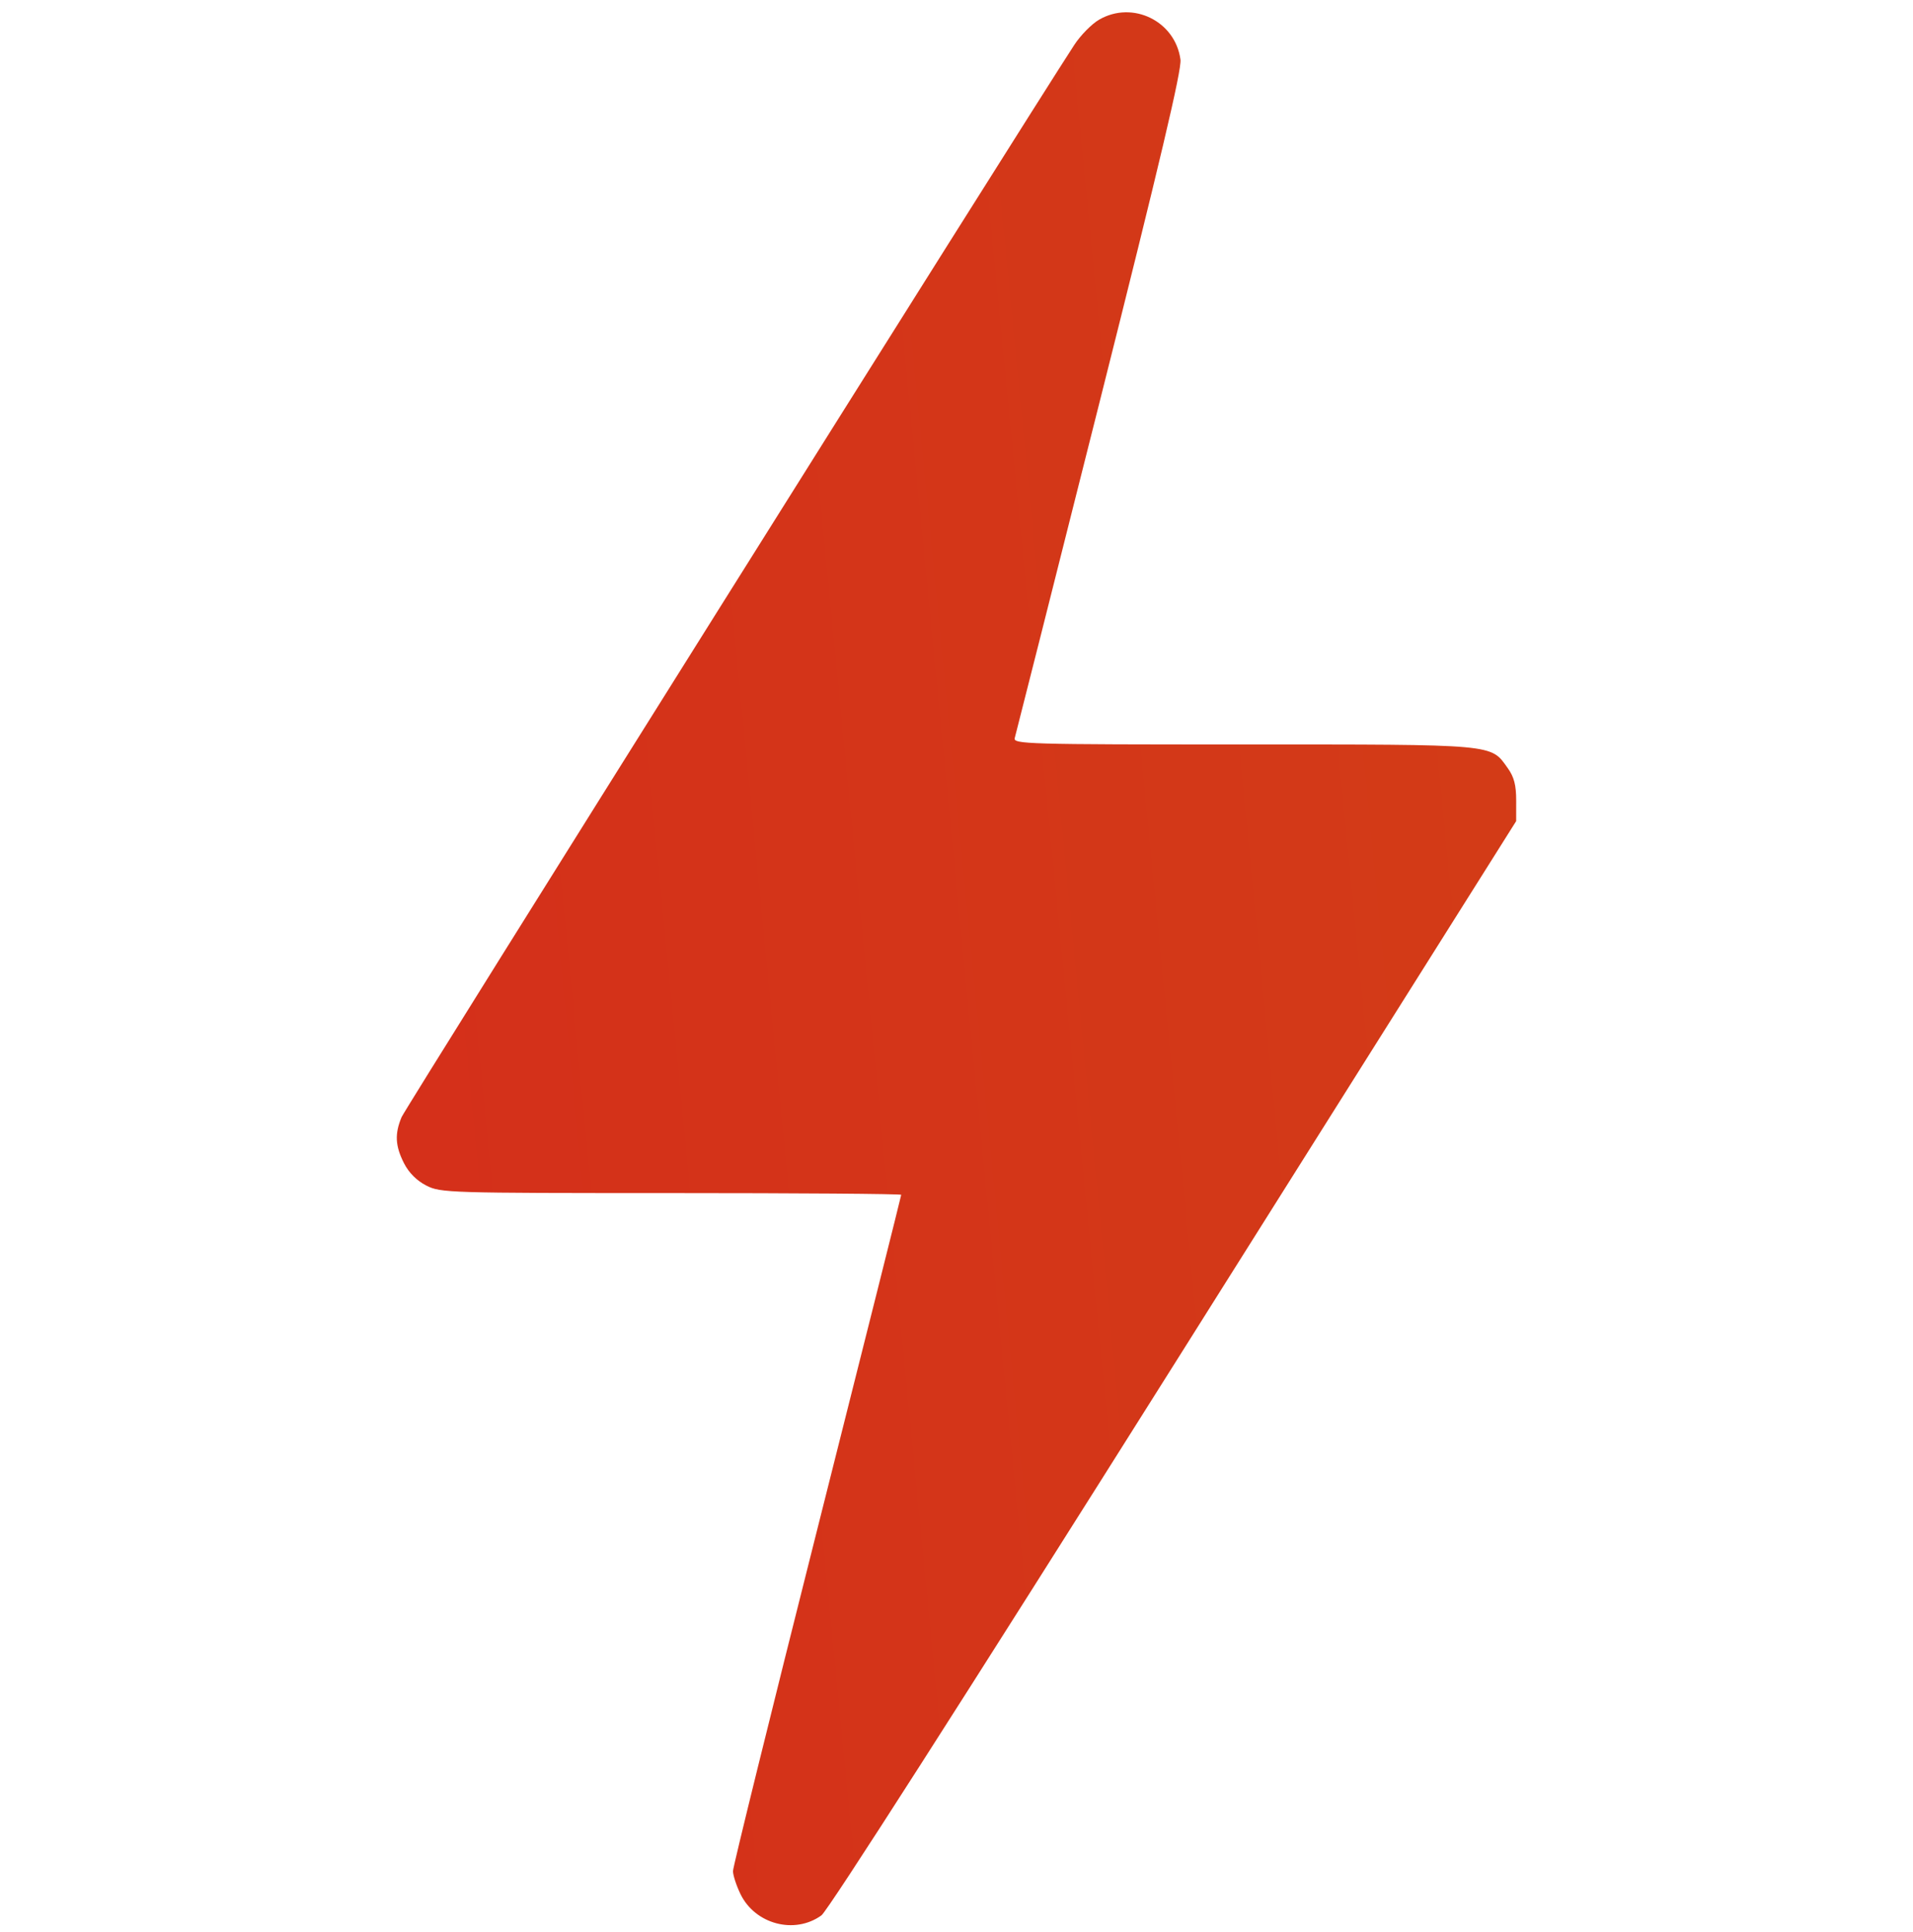 <?xml version="1.0" encoding="UTF-8"?> <svg xmlns="http://www.w3.org/2000/svg" width="100" height="101" viewBox="0 0 100 101" fill="none"> <path fill-rule="evenodd" clip-rule="evenodd" d="M57.452 1.03C57.067 1.254 56.485 1.845 56.159 2.345C53.453 6.496 21.197 57.911 20.992 58.401C20.626 59.278 20.66 59.91 21.12 60.813C21.373 61.31 21.789 61.725 22.285 61.978C23.034 62.36 23.415 62.371 35.083 62.371C41.698 62.371 47.11 62.411 47.11 62.461C47.11 62.51 45.131 70.396 42.713 79.986C40.294 89.576 38.316 97.599 38.316 97.815C38.316 98.031 38.491 98.57 38.706 99.014C39.472 100.597 41.541 101.142 42.939 100.131C43.282 99.883 50.345 88.847 61.375 71.328L79.256 42.926L79.257 41.851C79.258 41.051 79.147 40.62 78.822 40.165C77.907 38.883 78.318 38.92 64.998 38.92C53.612 38.92 52.952 38.901 53.046 38.578C53.101 38.39 55.094 30.497 57.475 21.038C60.641 8.462 61.778 3.646 61.708 3.117C61.439 1.104 59.209 0.011 57.452 1.03Z" fill="url(#paint0_linear_65_194)"></path> <defs> <linearGradient id="paint0_linear_65_194" x1="87.084" y1="-128.966" x2="-40.698" y2="-116.501" gradientUnits="userSpaceOnUse"> <stop stop-color="#D24016"></stop> <stop offset="1" stop-color="#D6271C"></stop> </linearGradient> </defs> </svg> 